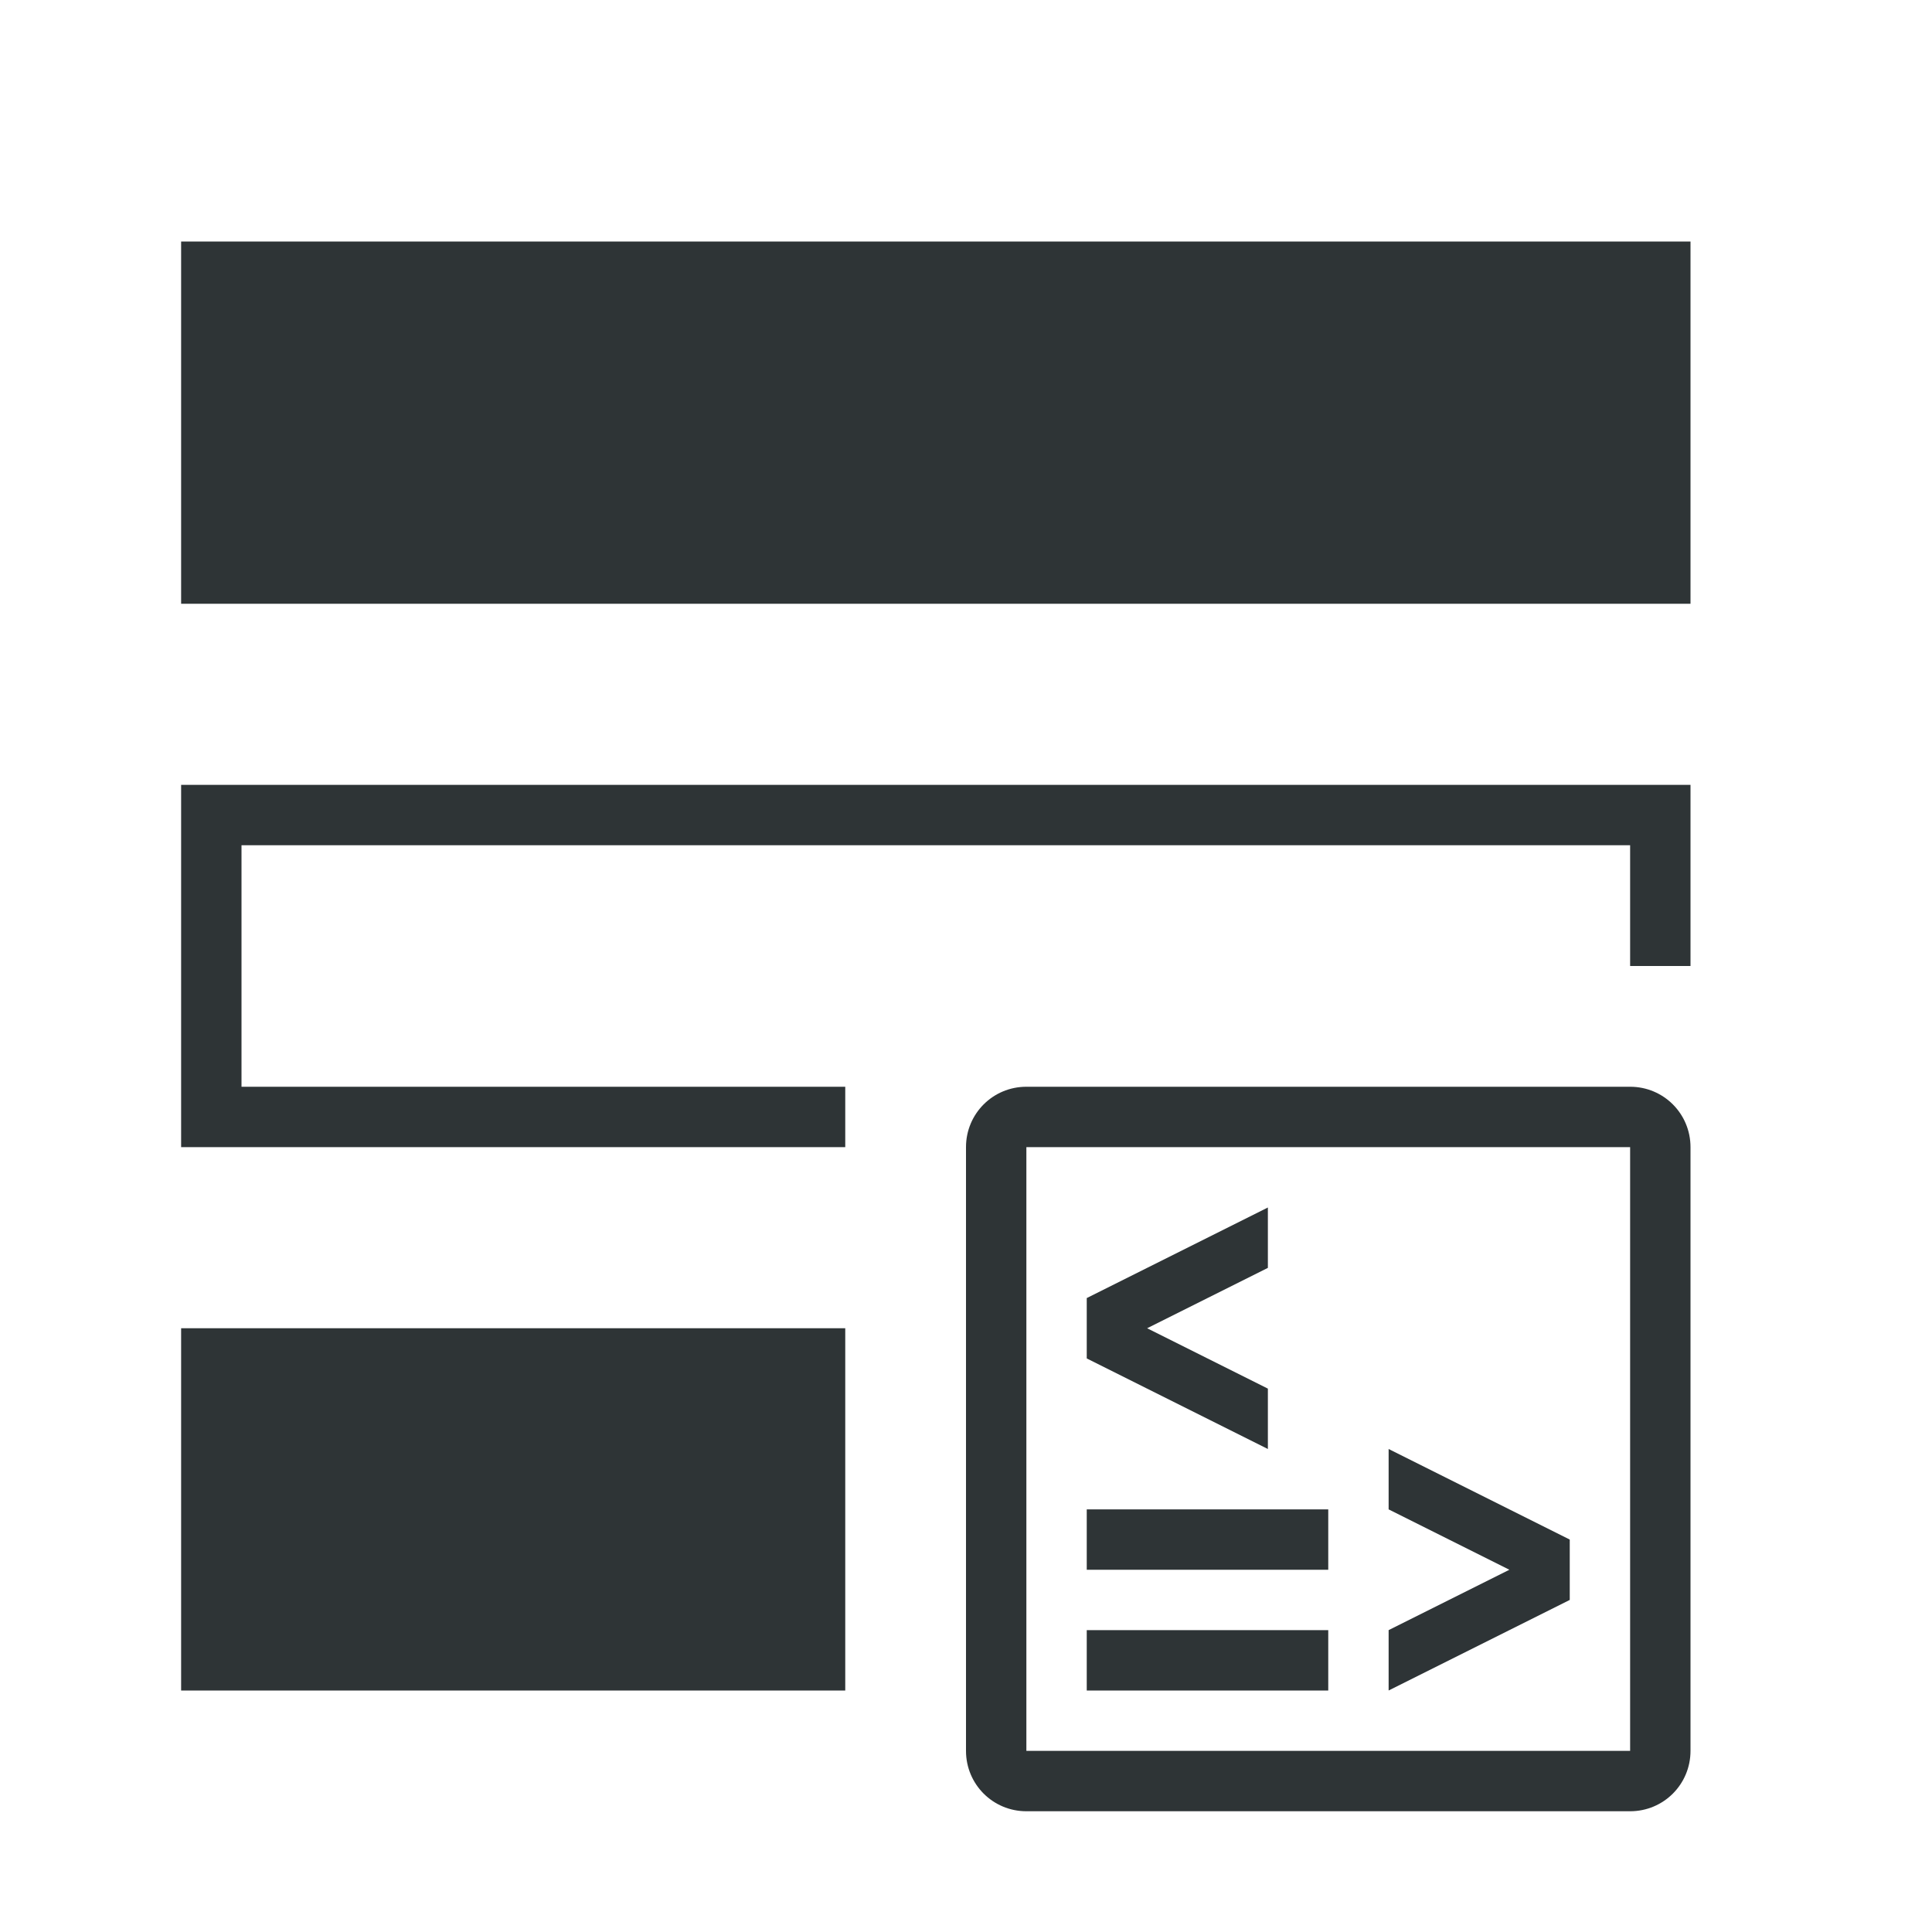 <svg height="32" viewBox="0 0 32 32" width="32" xmlns="http://www.w3.org/2000/svg"><path d="m3 4v6h25v-6zm0 9v6h11v-1h-10v-4h23v2h1v-3zm14 5c-.554 0-1 .446-1 1v10c0 .554.446 1 1 1h10c.554 0 1-.446 1-1v-10c0-.554-.446-1-1-1zm0 1h10v10h-10zm4 1-3 1.5v1l3 1.5v-1l-2-1 2-1zm-18 2v6h11v-6zm20 2v1l2 1-2 1v1l3-1.5v-1zm-5 1v1h4v-1zm0 2v1h4v-1z" fill="#2e3436"/></svg>